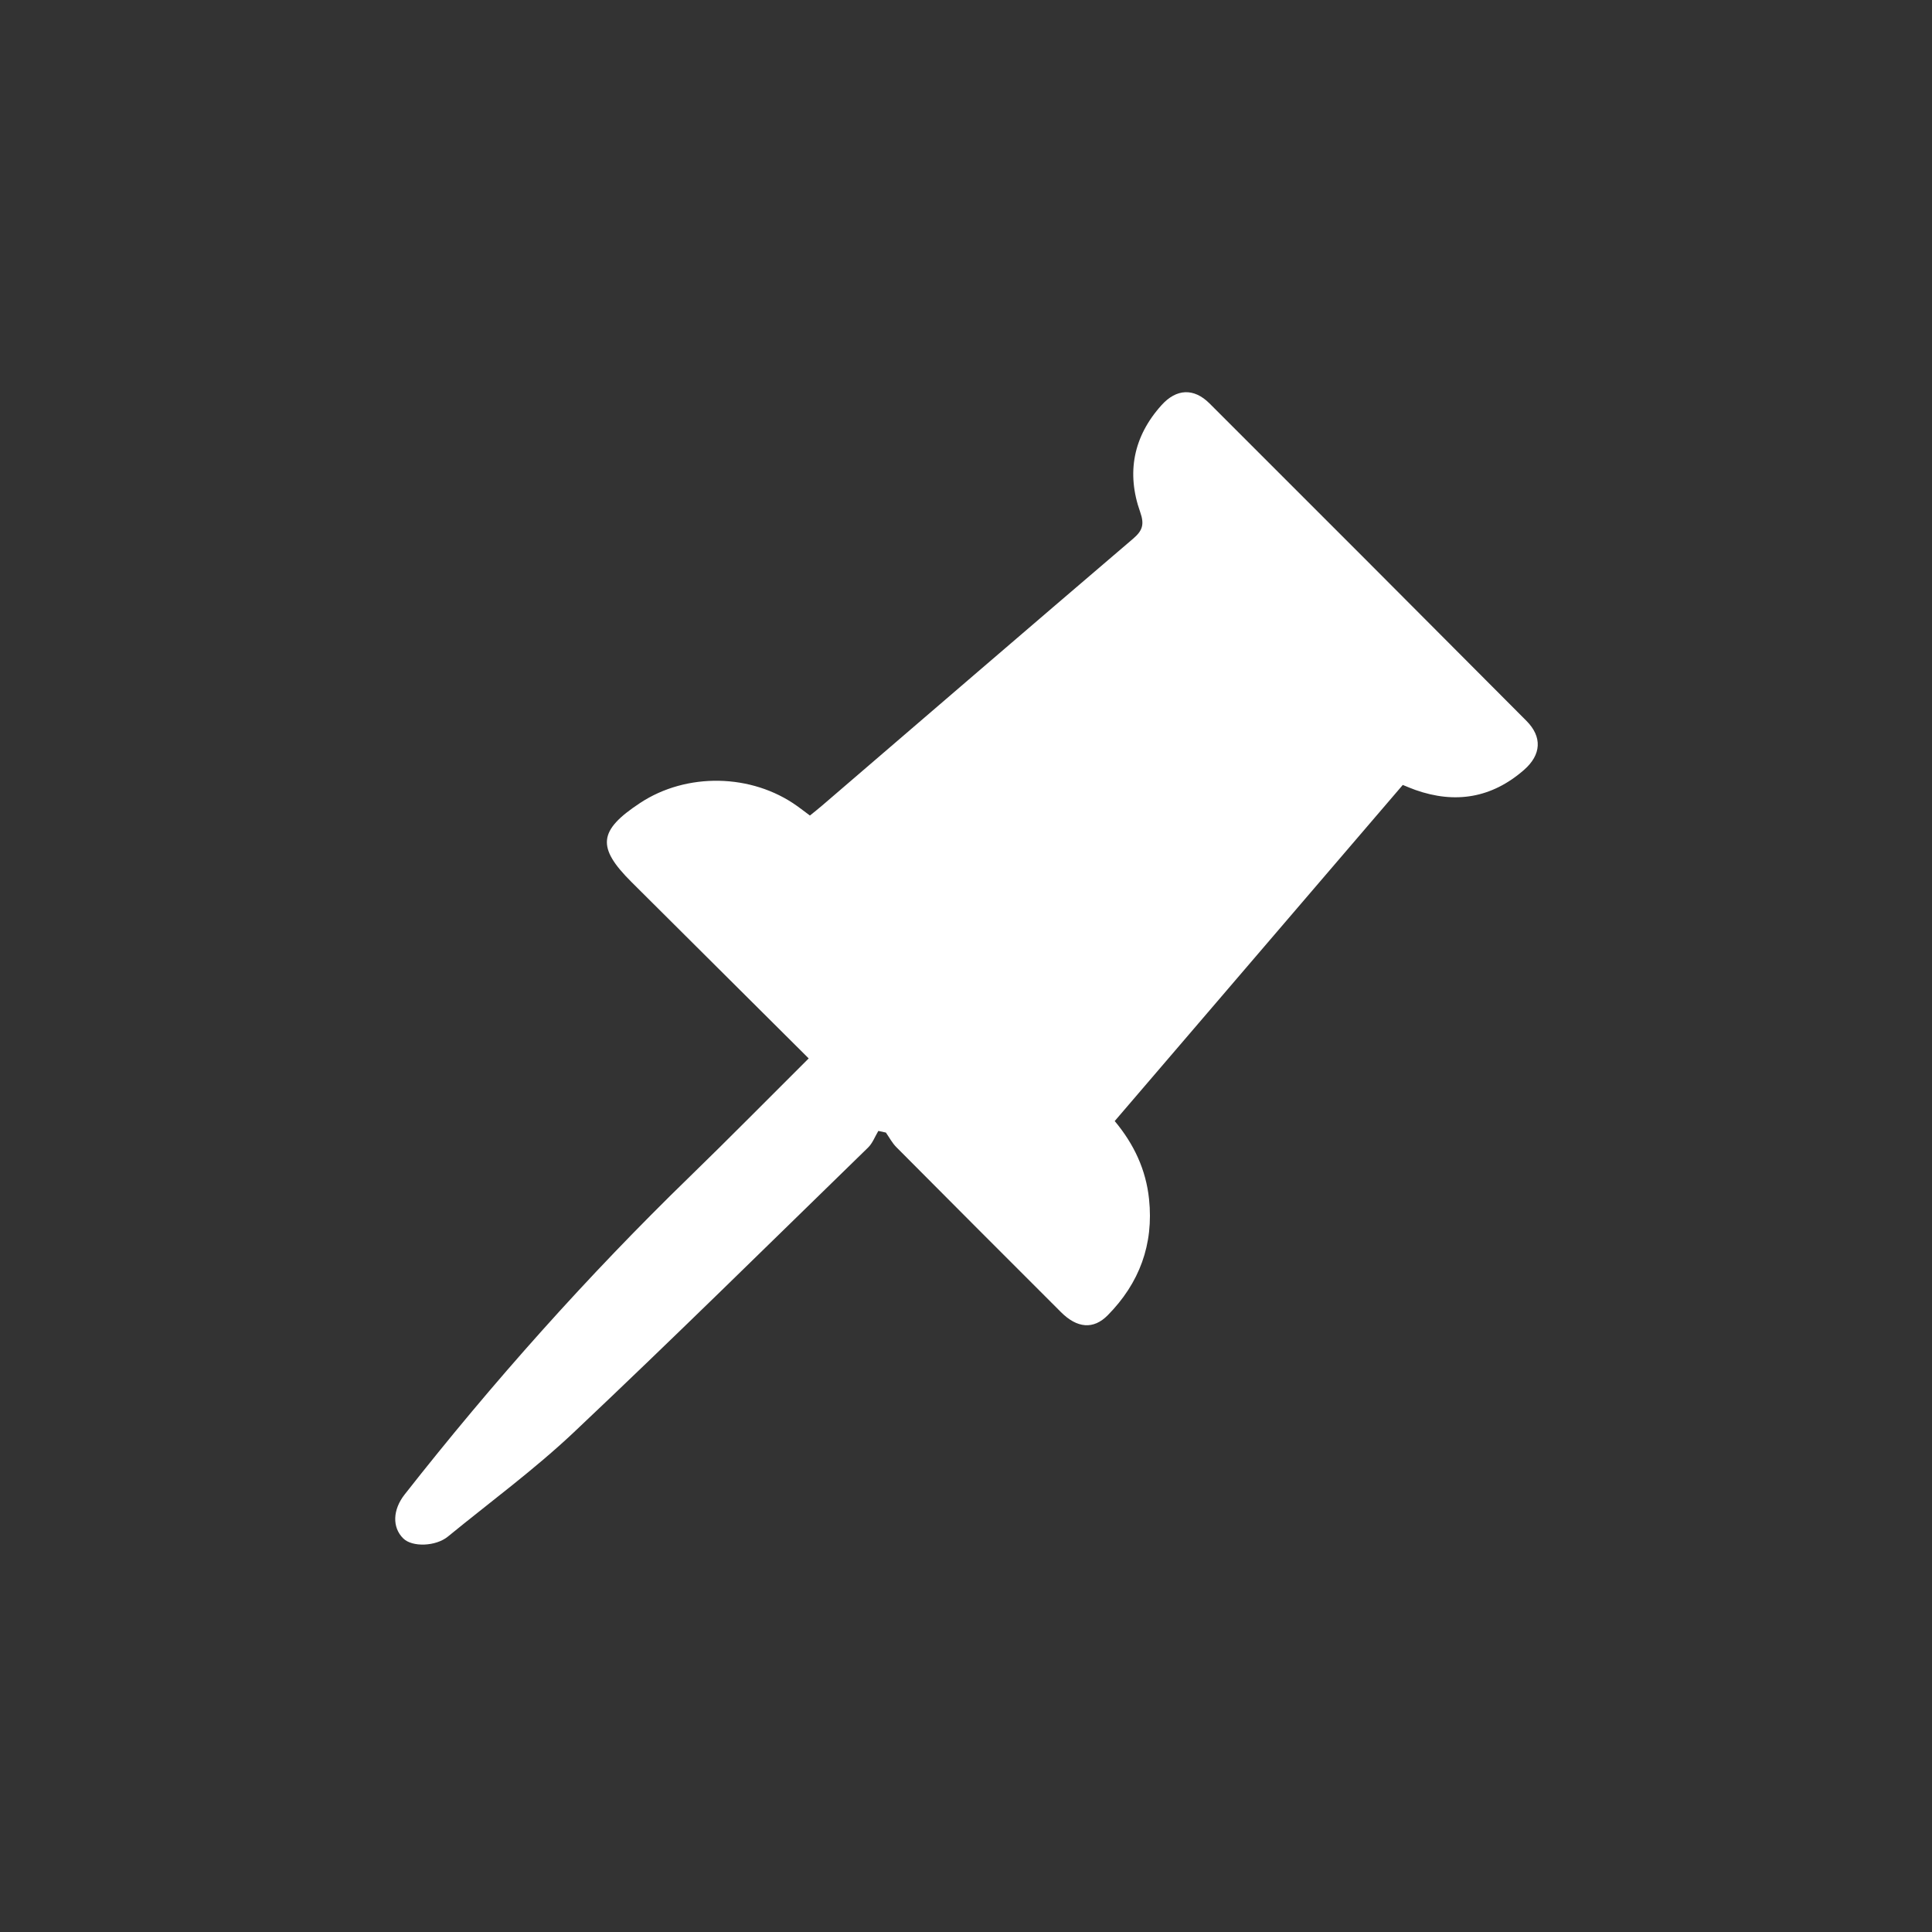 <?xml version="1.0" encoding="utf-8"?>
<!-- Generator: Adobe Illustrator 16.0.0, SVG Export Plug-In . SVG Version: 6.00 Build 0)  -->
<!DOCTYPE svg PUBLIC "-//W3C//DTD SVG 1.1//EN" "http://www.w3.org/Graphics/SVG/1.1/DTD/svg11.dtd">
<svg version="1.1" id="Layer_1" xmlns="http://www.w3.org/2000/svg" xmlns:xlink="http://www.w3.org/1999/xlink" x="0px" y="0px"
	 width="400px" height="400px" viewBox="0 0 400 400" enable-background="new 0 0 400 400" xml:space="preserve">
<rect x="0" y="0" width="400" height="400" fill="#333333" stroke="none"/>
<path fill="#FFFFFF" d="M167.432,219.133c-12.47-12.41-24.59-24.459-36.694-36.523c-7.235-7.212-6.851-10.664,1.777-16.356
	c9.645-6.363,23.1-6.11,32.51,0.617c0.813,0.582,1.605,1.194,2.66,1.979c0.848-0.692,1.701-1.36,2.523-2.067
	c21.442-18.419,42.862-36.867,64.358-55.224c1.969-1.681,2.418-2.944,1.492-5.557c-2.877-8.116-1.414-15.638,4.42-22.117
	c3.074-3.416,6.684-3.61,9.937-0.361c21.909,21.871,43.776,43.779,65.617,65.72c3.311,3.327,3.093,7.025-0.511,10.167
	c-6.654,5.807-14.207,7.068-22.498,4.133c-0.823-0.291-1.627-0.643-2.592-1.028c-19.891,23.209-39.722,46.343-59.641,69.587
	c4.012,4.805,6.475,10.094,7.109,16.158c0.984,9.383-1.987,17.398-8.559,24.053c-2.96,2.998-6.339,2.685-9.677-0.651
	c-11.388-11.375-22.758-22.759-34.101-34.174c-0.854-0.861-1.437-1.992-2.147-3.003c-0.521-0.112-1.041-0.226-1.562-0.34
	c-0.697,1.155-1.185,2.526-2.12,3.437c-20.25,19.715-40.376,39.567-60.93,58.965c-8.187,7.726-17.339,14.433-26.069,21.583
	c-2.515,2.059-7.381,2.225-9.248,0.383c-2.324-2.297-2.185-5.945,0.29-9.097c18.241-23.229,37.849-45.231,59.041-65.817
	C150.996,235.657,158.988,227.535,167.432,219.133z"/>
</svg>
